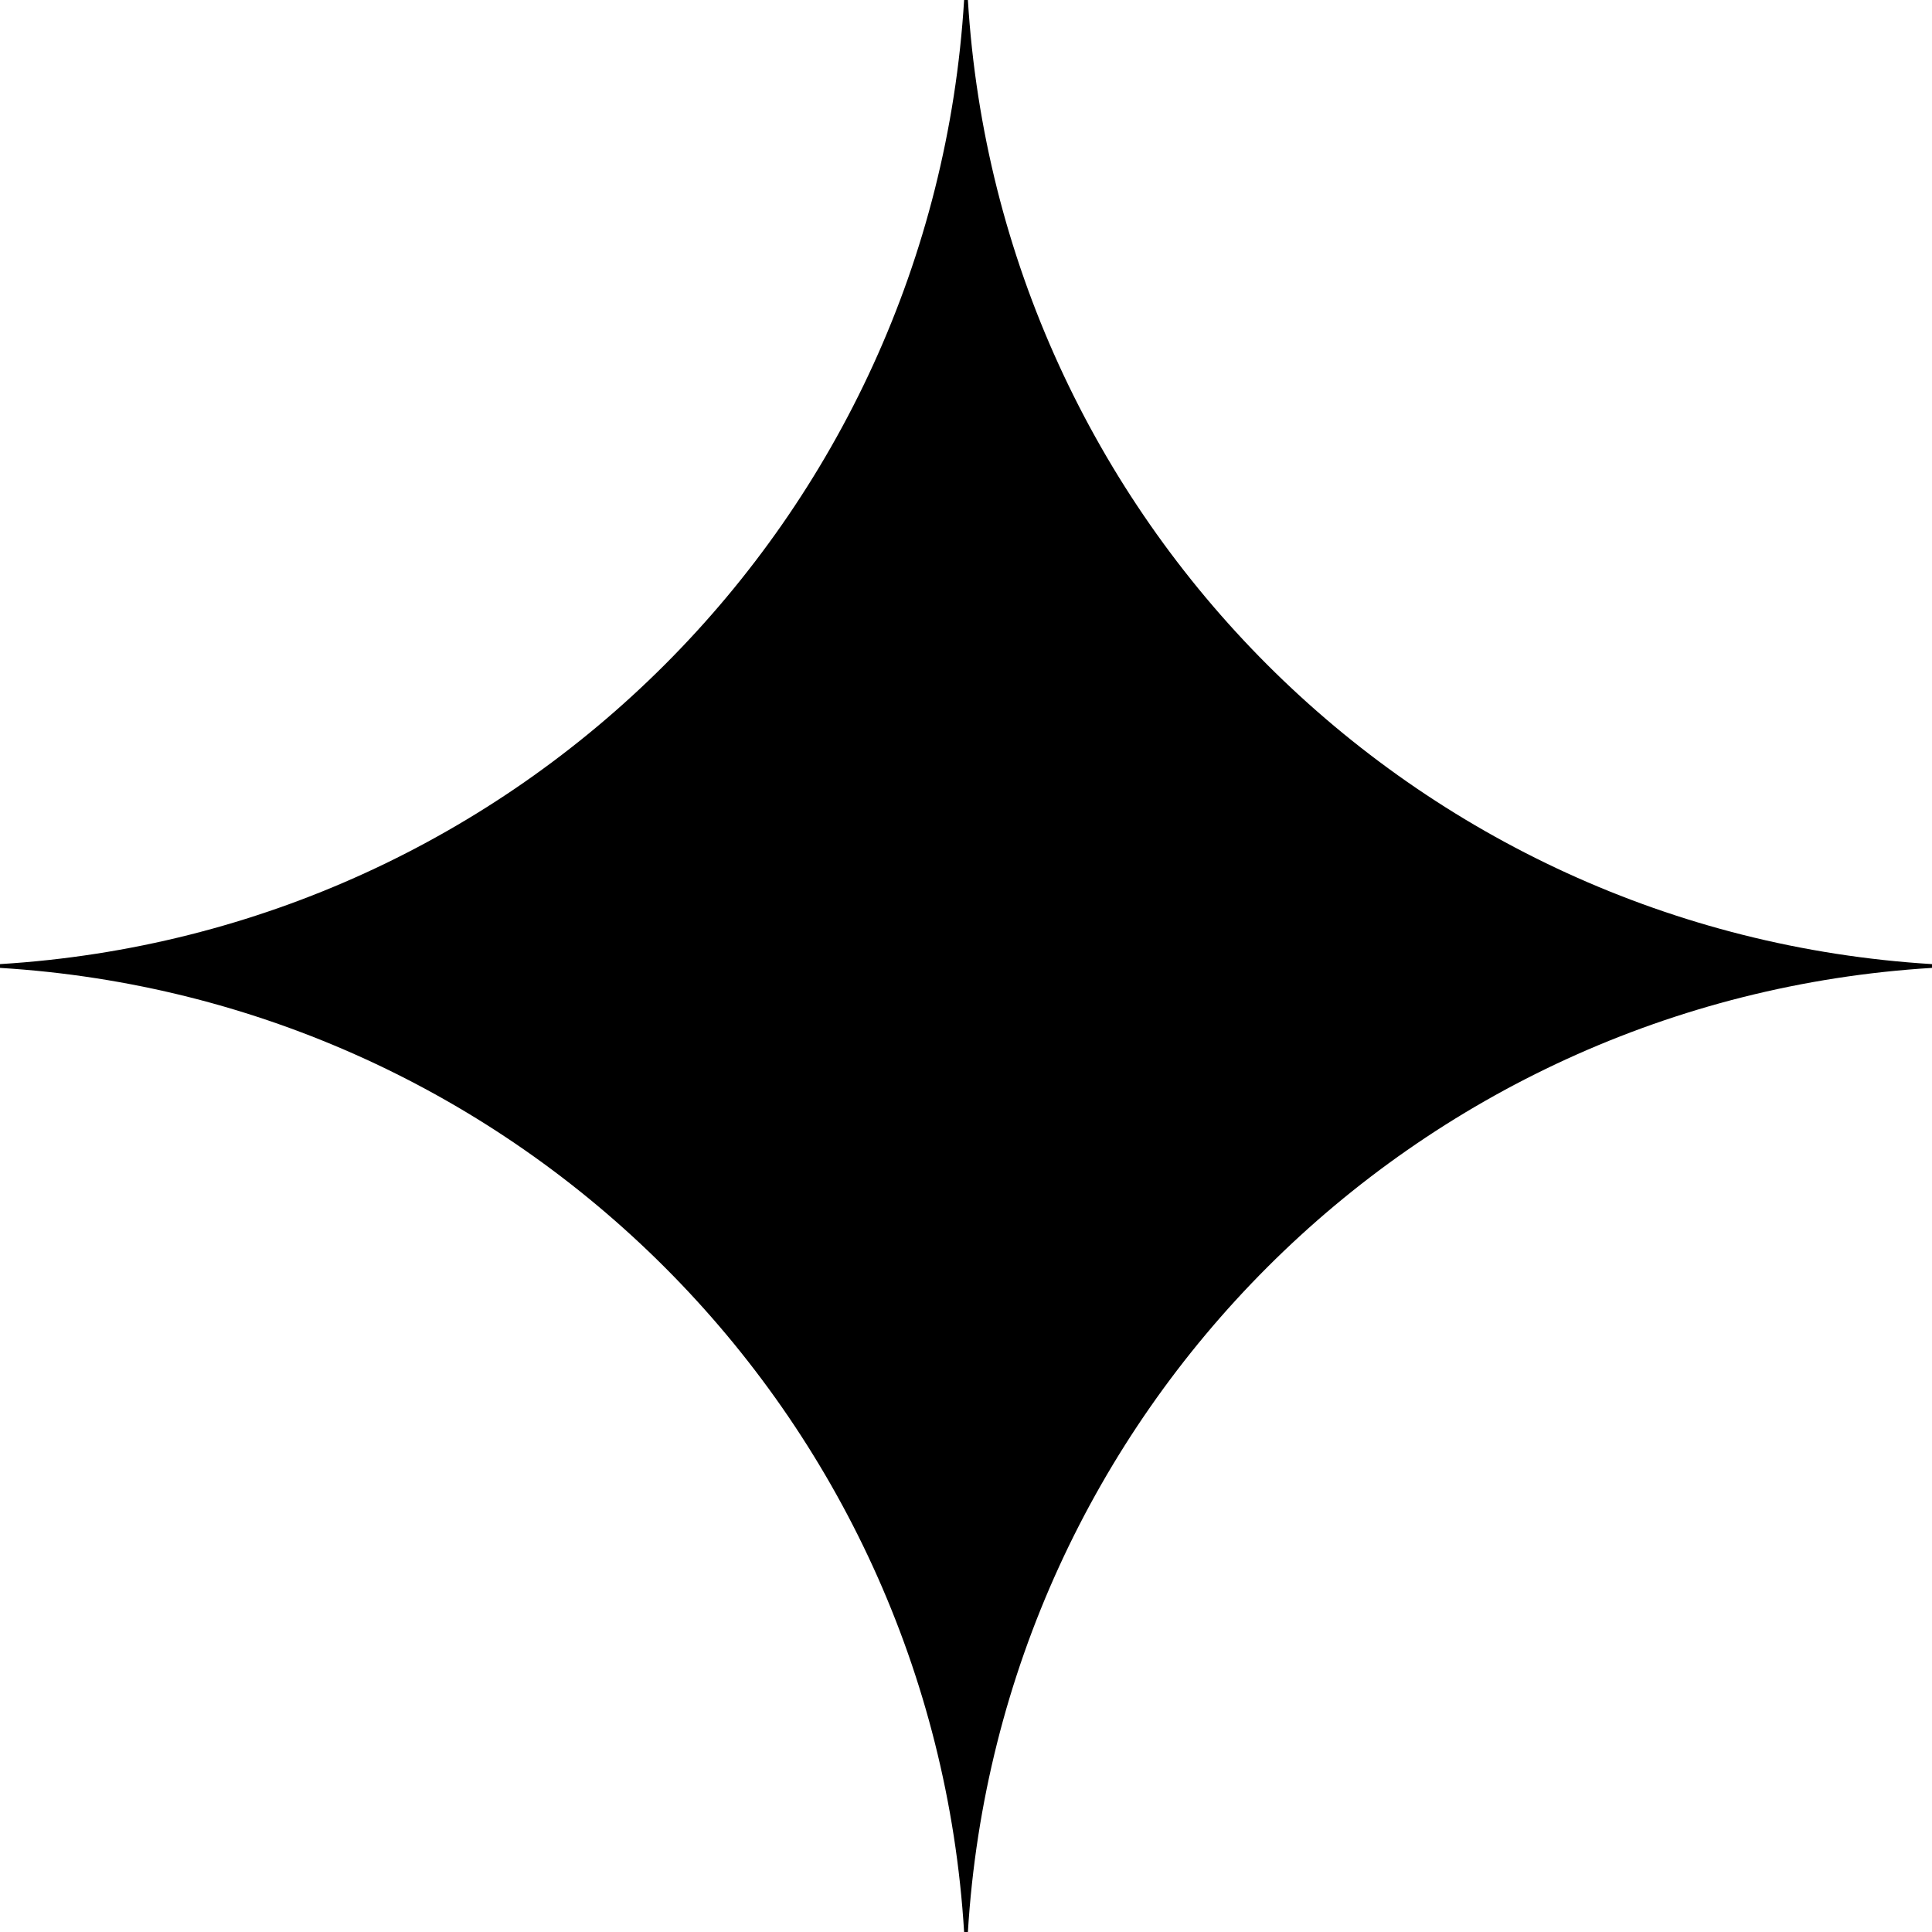 <?xml version="1.0" encoding="utf-8"?>
<!-- Generator: Adobe Illustrator 28.2.0, SVG Export Plug-In . SVG Version: 6.00 Build 0)  -->
<svg version="1.1" id="Layer_1" xmlns="http://www.w3.org/2000/svg" xmlns:xlink="http://www.w3.org/1999/xlink" x="0px" y="0px"
	 viewBox="0 0 512 512" style="enable-background:new 0 0 512 512;" xml:space="preserve">
<path d="M512,256.5c-137.5,8.4-247.1,118-255.5,255.5h-1C247.1,374.5,137.5,264.9,0,256.5v-1c137.5-8.4,247.1-118,255.5-255.5h1
	c8.4,137.5,118,247.1,255.5,255.5V256.5z"/>
</svg>
